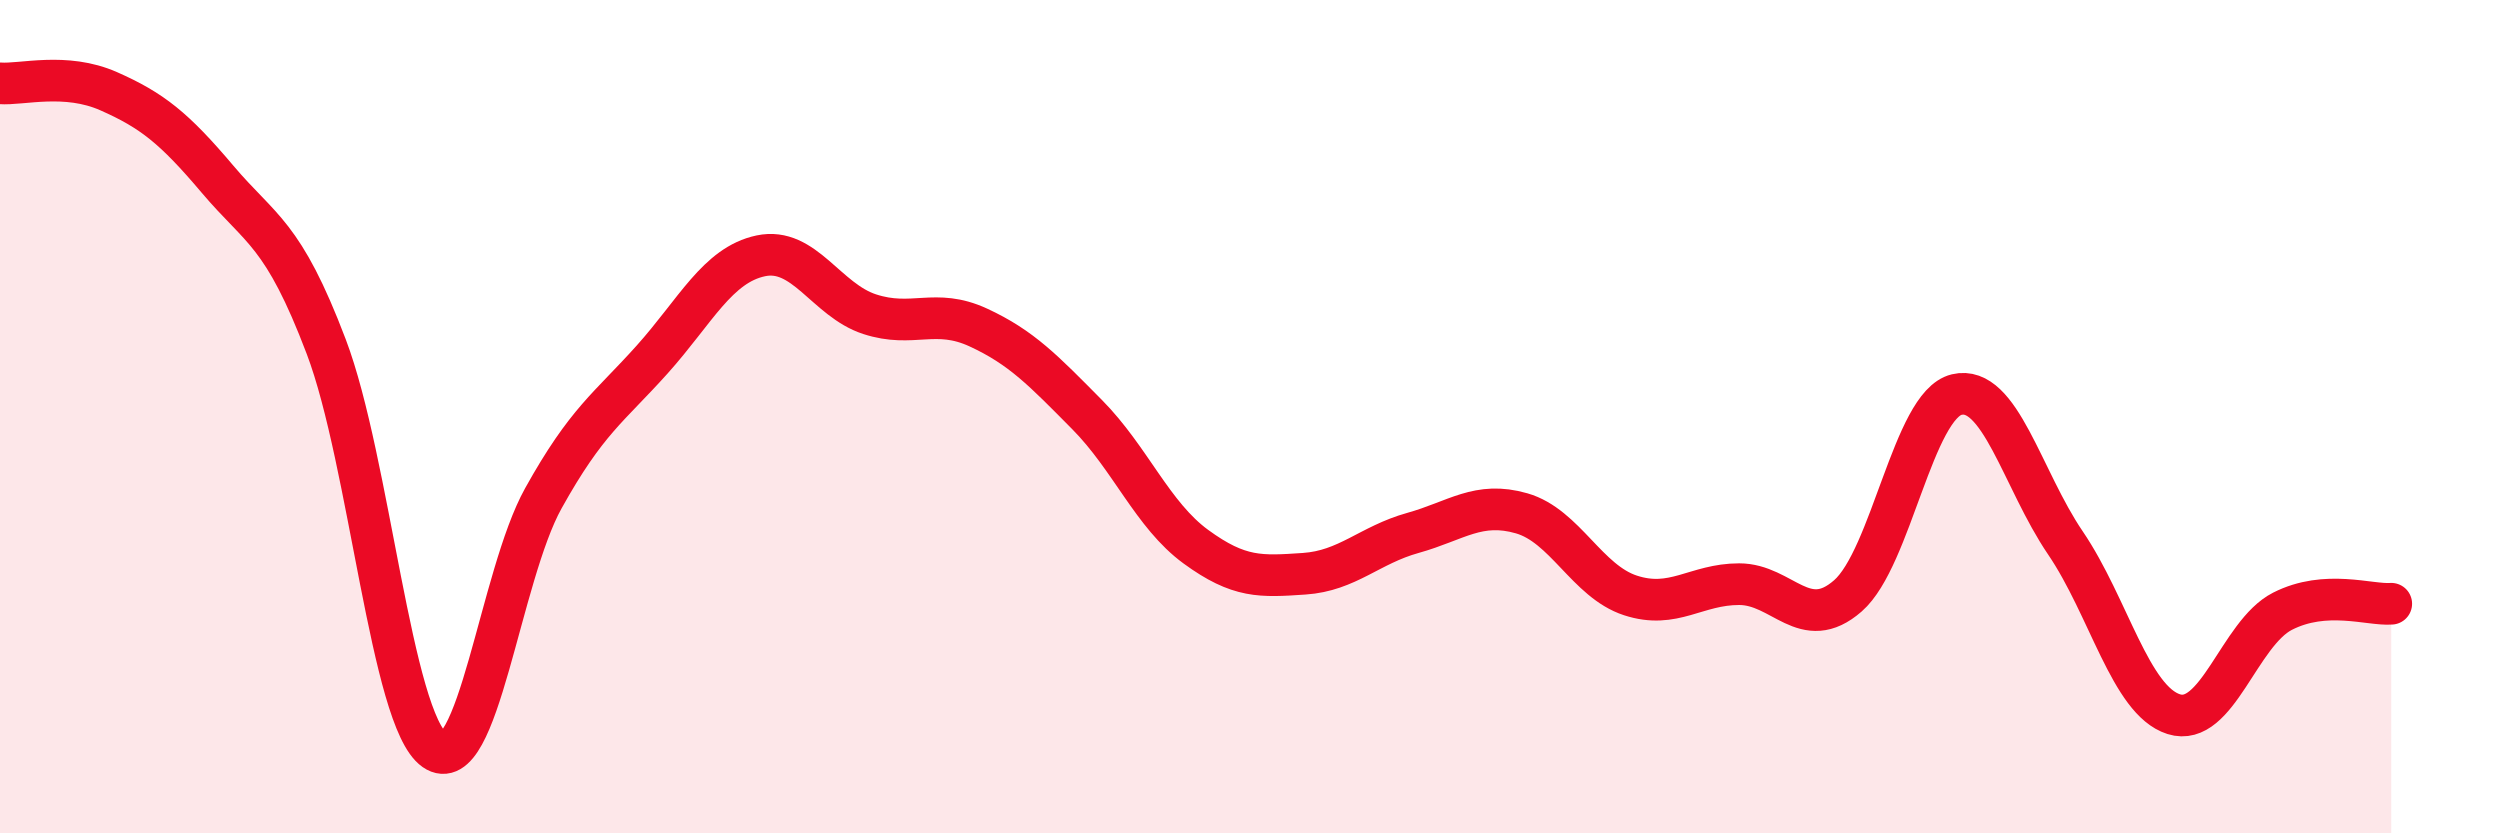 
    <svg width="60" height="20" viewBox="0 0 60 20" xmlns="http://www.w3.org/2000/svg">
      <path
        d="M 0,2 C 0.52,2.04 1.57,1.73 2.61,2.19 C 3.65,2.65 4.18,3.07 5.22,4.3 C 6.26,5.53 6.79,5.58 7.83,8.32 C 8.87,11.06 9.39,17.27 10.43,18 C 11.47,18.73 12,13.83 13.04,11.96 C 14.08,10.09 14.61,9.79 15.65,8.63 C 16.69,7.47 17.22,6.36 18.26,6.14 C 19.3,5.92 19.83,7.2 20.87,7.54 C 21.91,7.88 22.44,7.38 23.48,7.86 C 24.52,8.34 25.05,8.9 26.09,9.95 C 27.13,11 27.66,12.36 28.7,13.12 C 29.74,13.88 30.26,13.84 31.3,13.77 C 32.34,13.7 32.87,13.08 33.91,12.79 C 34.95,12.5 35.48,12.02 36.52,12.32 C 37.56,12.62 38.09,13.95 39.13,14.29 C 40.17,14.63 40.7,14.02 41.74,14.02 C 42.78,14.02 43.31,15.21 44.35,14.3 C 45.39,13.39 45.92,9.72 46.96,9.47 C 48,9.22 48.53,11.5 49.57,13.03 C 50.61,14.56 51.13,16.81 52.17,17.14 C 53.21,17.47 53.74,15.2 54.78,14.67 C 55.82,14.14 56.87,14.53 57.39,14.49L57.39 20L0 20Z"
        fill="#EB0A25"
        opacity="0.1"
        stroke-linecap="round"
        stroke-linejoin="round"
      />
      <path
        d="M 0,2 C 0.52,2.04 1.57,1.73 2.61,2.19 C 3.65,2.65 4.18,3.07 5.22,4.3 C 6.26,5.53 6.79,5.58 7.83,8.32 C 8.87,11.06 9.39,17.27 10.43,18 C 11.47,18.73 12,13.83 13.04,11.96 C 14.08,10.09 14.61,9.79 15.65,8.63 C 16.69,7.47 17.22,6.36 18.26,6.14 C 19.3,5.92 19.83,7.2 20.87,7.54 C 21.91,7.88 22.44,7.38 23.48,7.86 C 24.52,8.34 25.05,8.9 26.09,9.95 C 27.13,11 27.66,12.36 28.7,13.12 C 29.74,13.88 30.26,13.84 31.3,13.77 C 32.34,13.7 32.87,13.08 33.91,12.79 C 34.95,12.5 35.48,12.02 36.52,12.32 C 37.56,12.62 38.09,13.95 39.13,14.29 C 40.17,14.63 40.7,14.02 41.74,14.02 C 42.78,14.02 43.31,15.21 44.35,14.3 C 45.39,13.39 45.92,9.72 46.96,9.47 C 48,9.22 48.53,11.5 49.57,13.03 C 50.61,14.56 51.13,16.81 52.17,17.14 C 53.21,17.47 53.74,15.2 54.78,14.67 C 55.82,14.14 56.87,14.53 57.39,14.49"
        stroke="#EB0A25"
        stroke-width="1"
        fill="none"
        stroke-linecap="round"
        stroke-linejoin="round"
      />
    </svg>
  